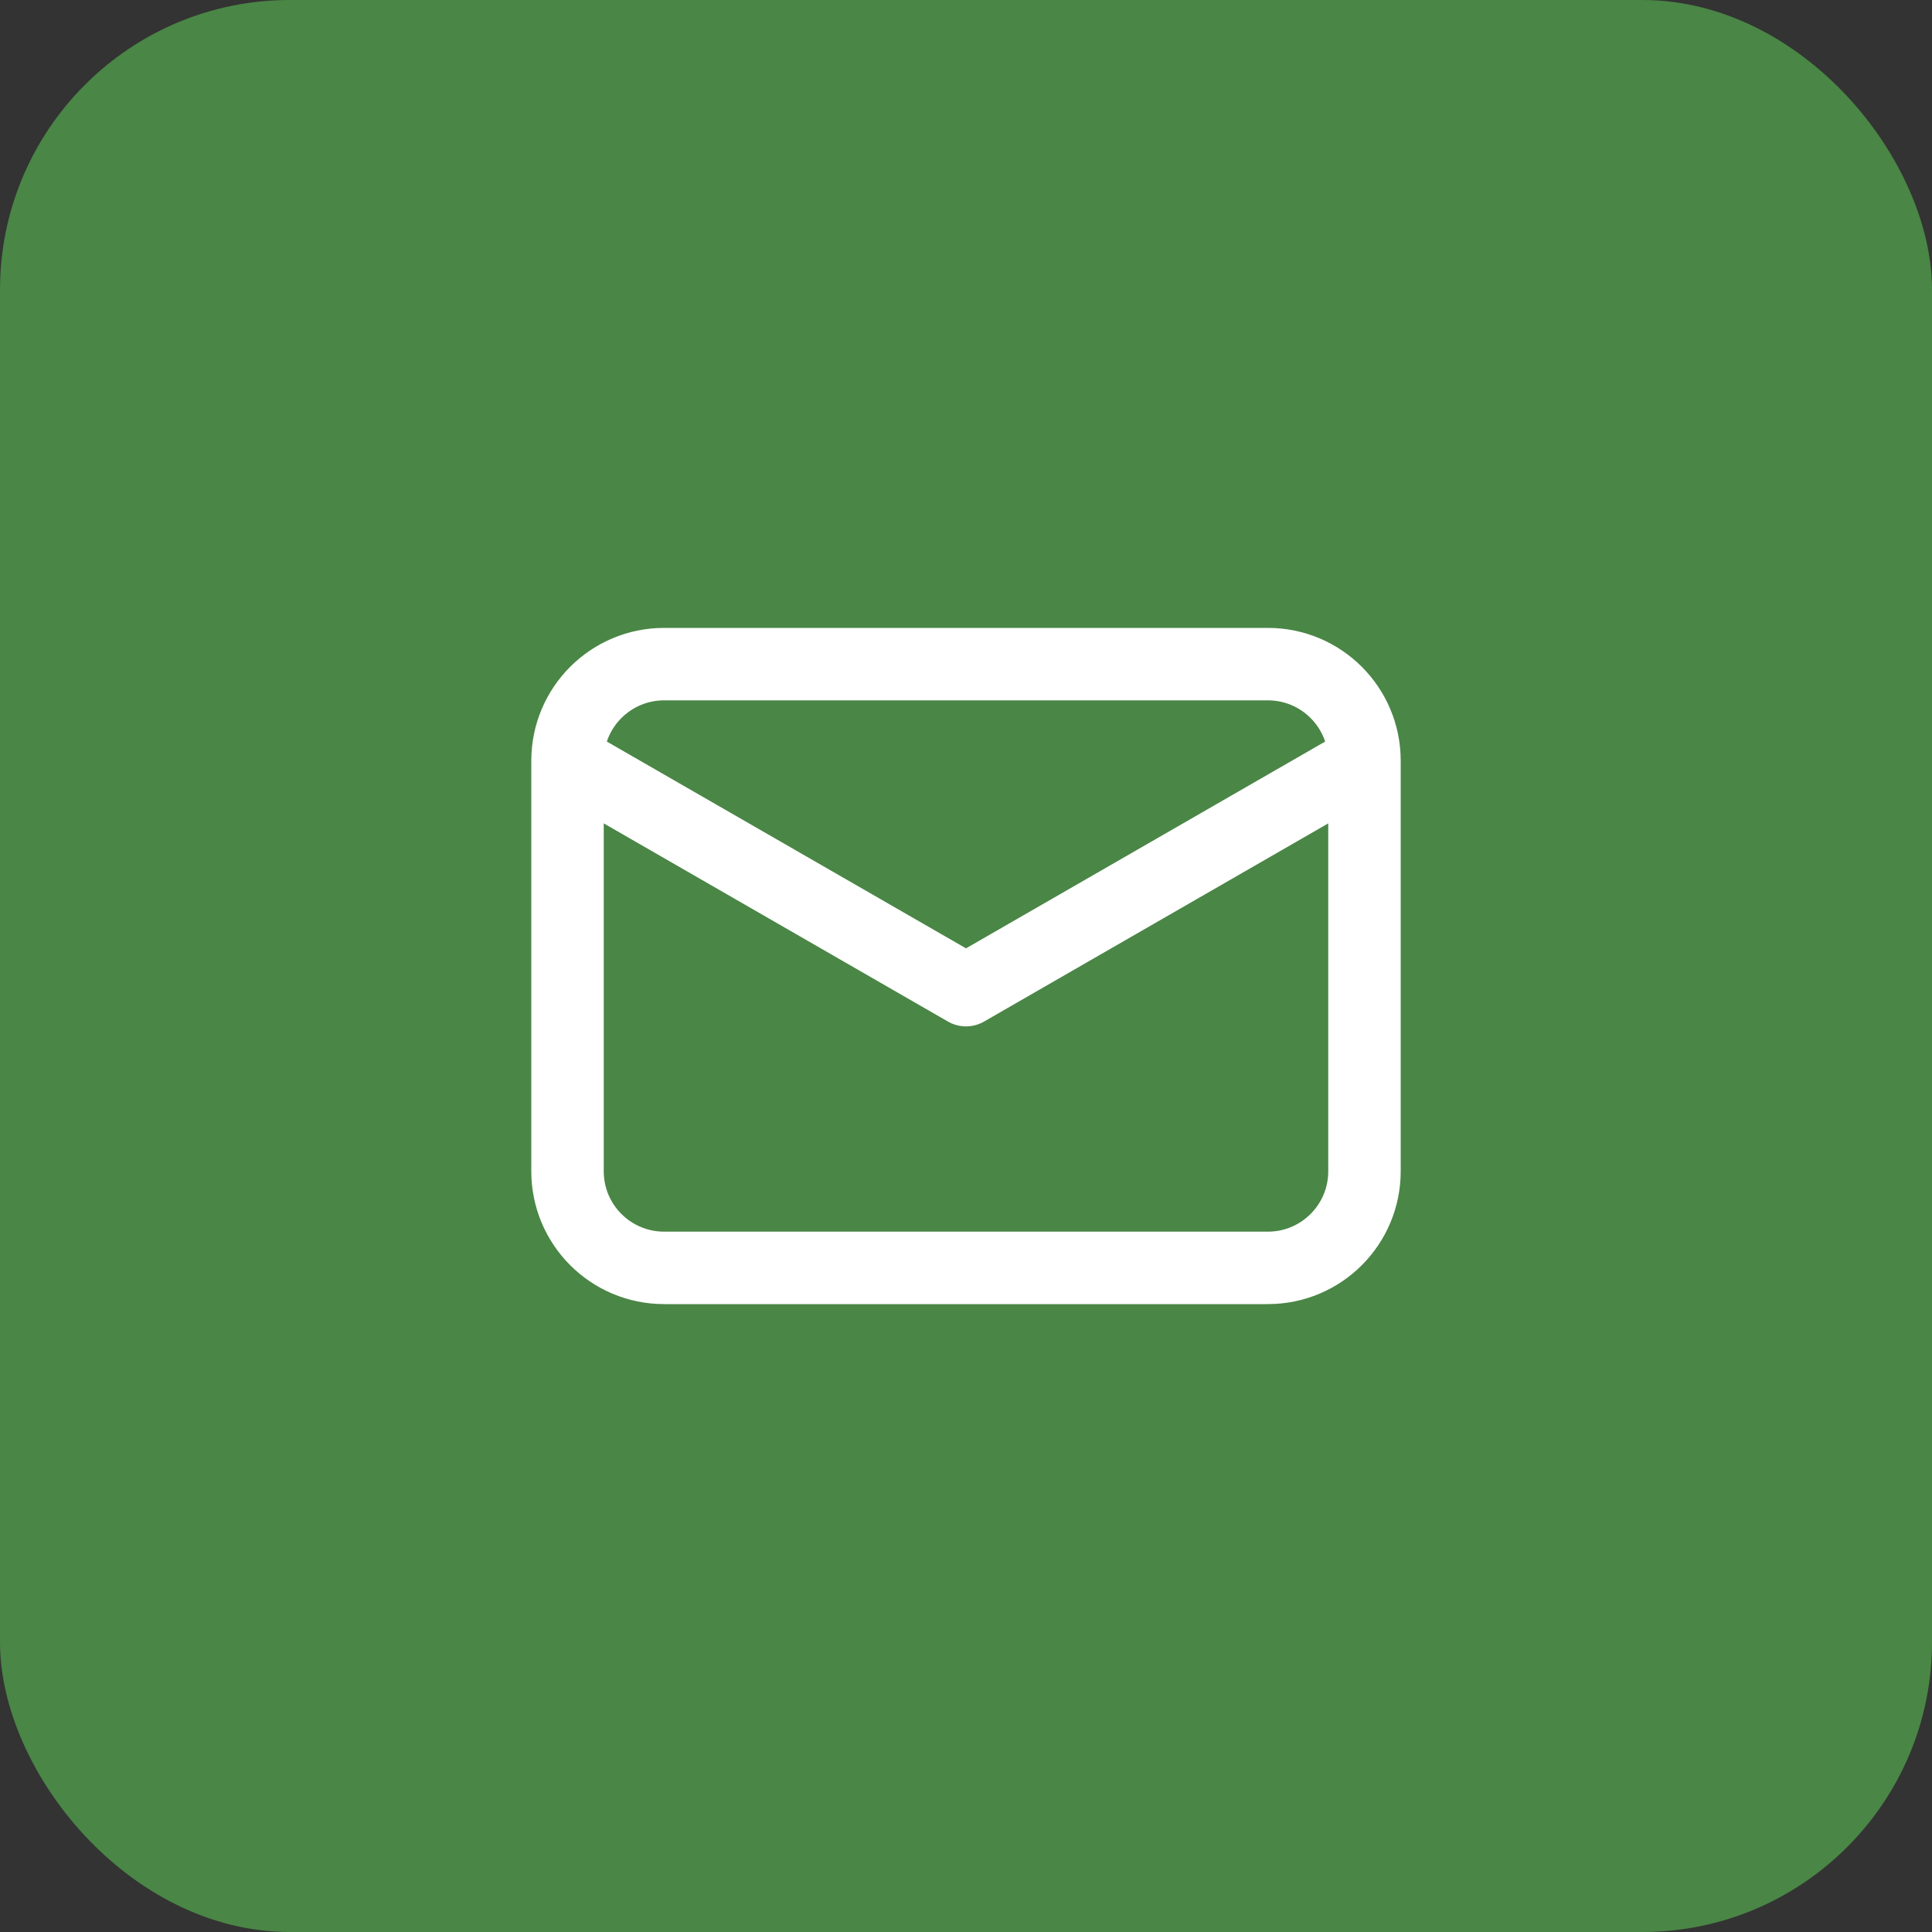 <svg width="40" height="40" viewBox="0 0 40 40" fill="none" xmlns="http://www.w3.org/2000/svg">
<rect x="0" y="0" width="40" height="40" fill="#333333" stroke="none"/>
<rect width="40" height="40" rx="6" fill="#4A8646"/>
<path d="M28.25 15.75V24.25C28.25 25.355 27.355 26.25 26.25 26.25H13.75C12.645 26.25 11.75 25.355 11.75 24.25V15.75M28.25 15.75C28.25 14.645 27.355 13.75 26.25 13.75H13.75C12.645 13.75 11.75 14.645 11.75 15.75M28.25 15.75L20 20.5L11.75 15.75" stroke="white" stroke-width="1.5" stroke-linecap="round" stroke-linejoin="round"/>
</svg>
